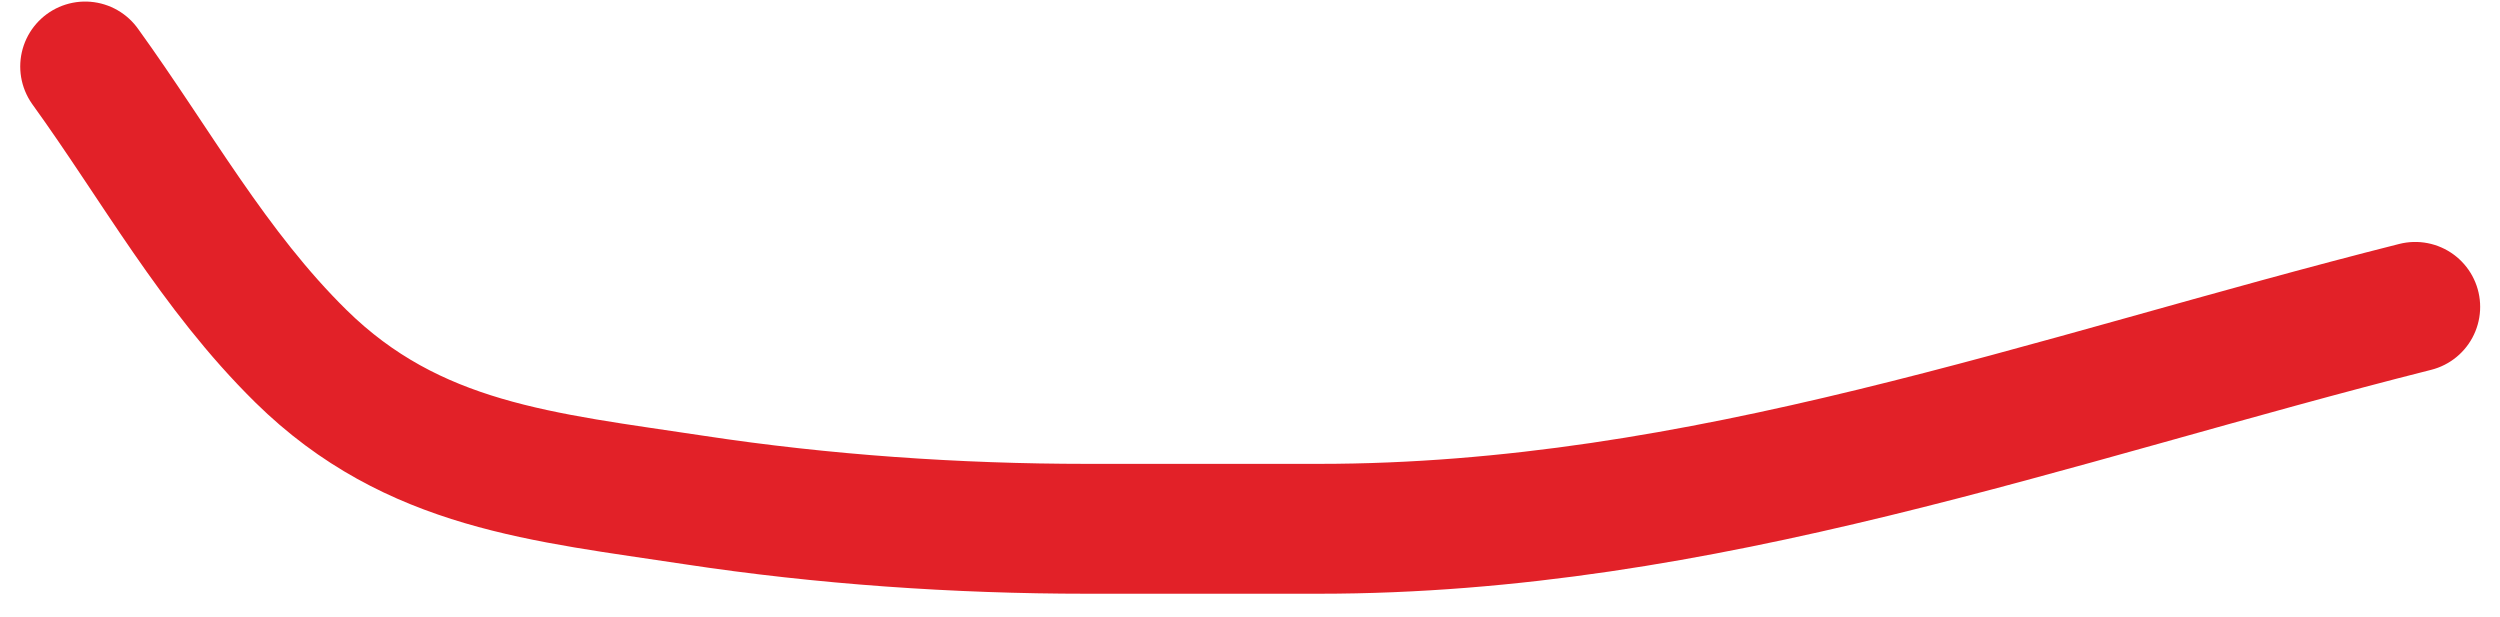 <svg width="77" height="19" viewBox="0 0 77 19" fill="none" xmlns="http://www.w3.org/2000/svg">
<path d="M2.623 2.048C4.814 5.082 6.575 8.32 9.268 10.971C12.719 14.367 16.756 14.696 21.387 15.401C25.34 16.002 29.477 16.287 33.475 16.287C35.859 16.287 38.242 16.287 40.626 16.287C52.456 16.287 63.055 12.315 74.389 9.452" stroke="#E22128" stroke-width="4" stroke-linecap="round"/>
</svg>
